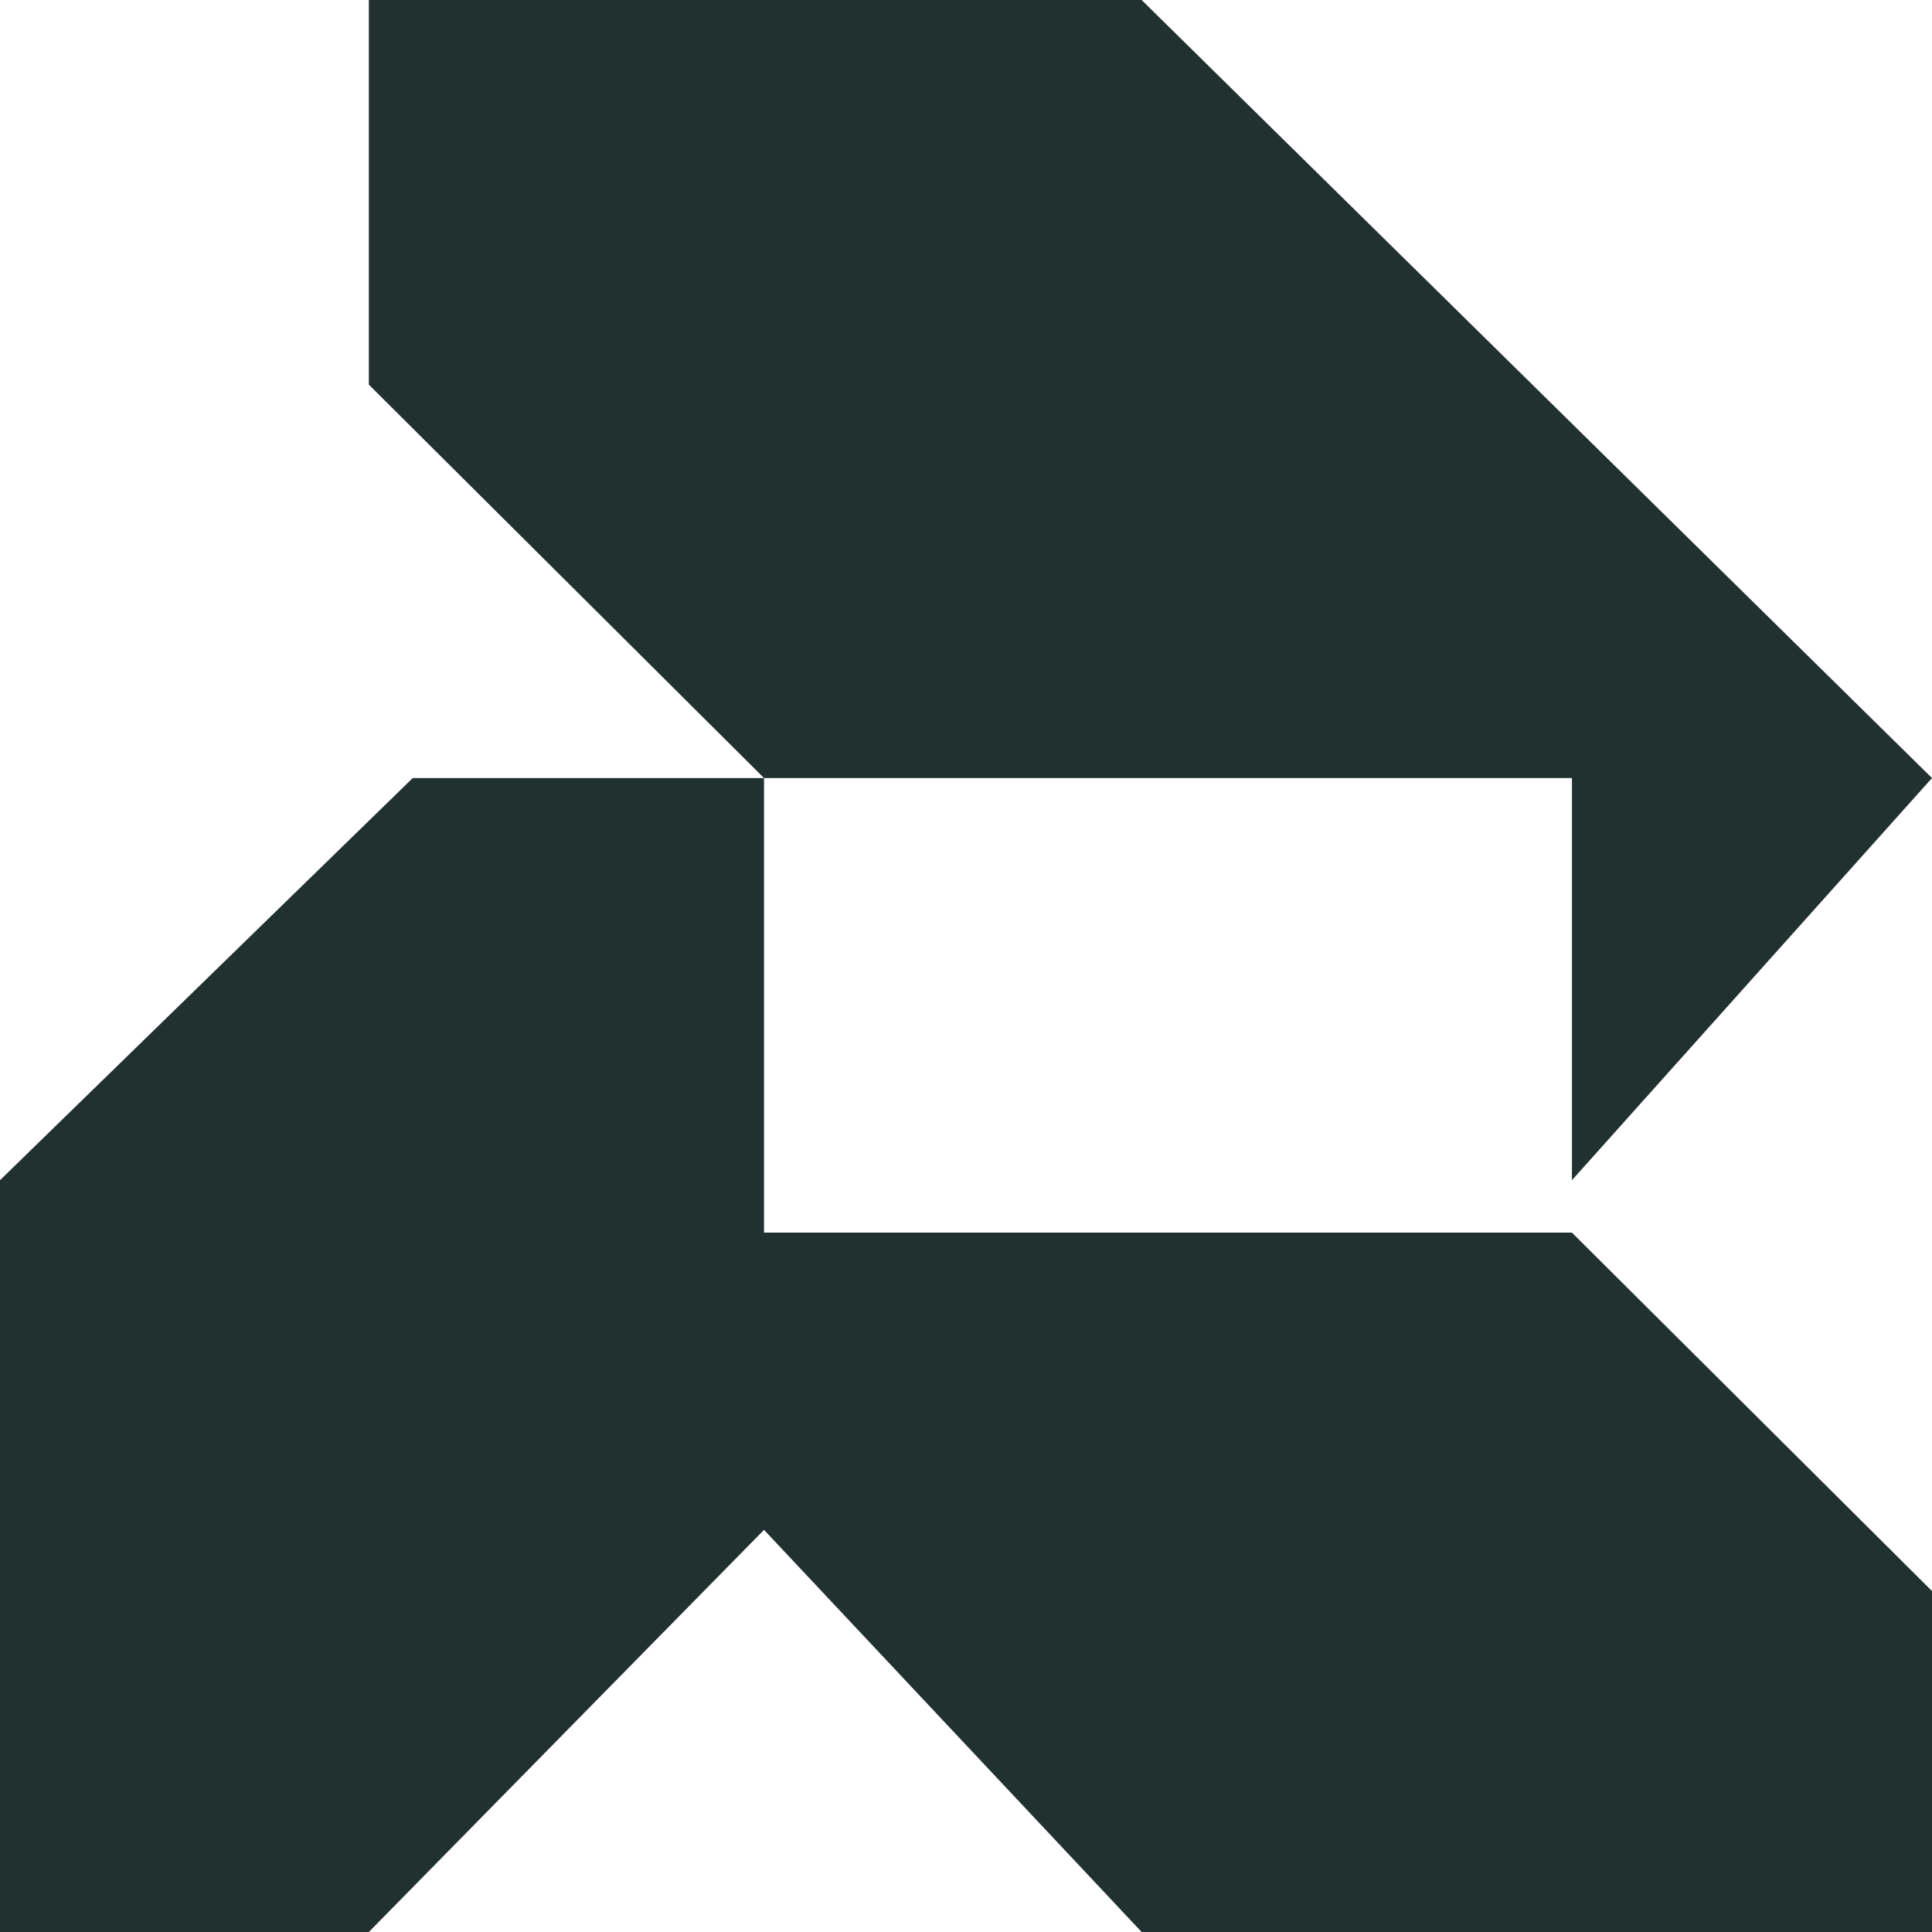 <svg width="338" height="338" viewBox="0 0 338 338" fill="none" xmlns="http://www.w3.org/2000/svg">
<path d="M64.527 0H199.727L338 136.118L275.009 206.471V136.118H133.664V195.765V206.471V215.647H275.009L338 278.353V338H199.727L133.664 267.647L64.527 338H0V206.471L72.209 136.118H133.664L64.527 67.294V0Z" fill="#213130"/>
</svg>
